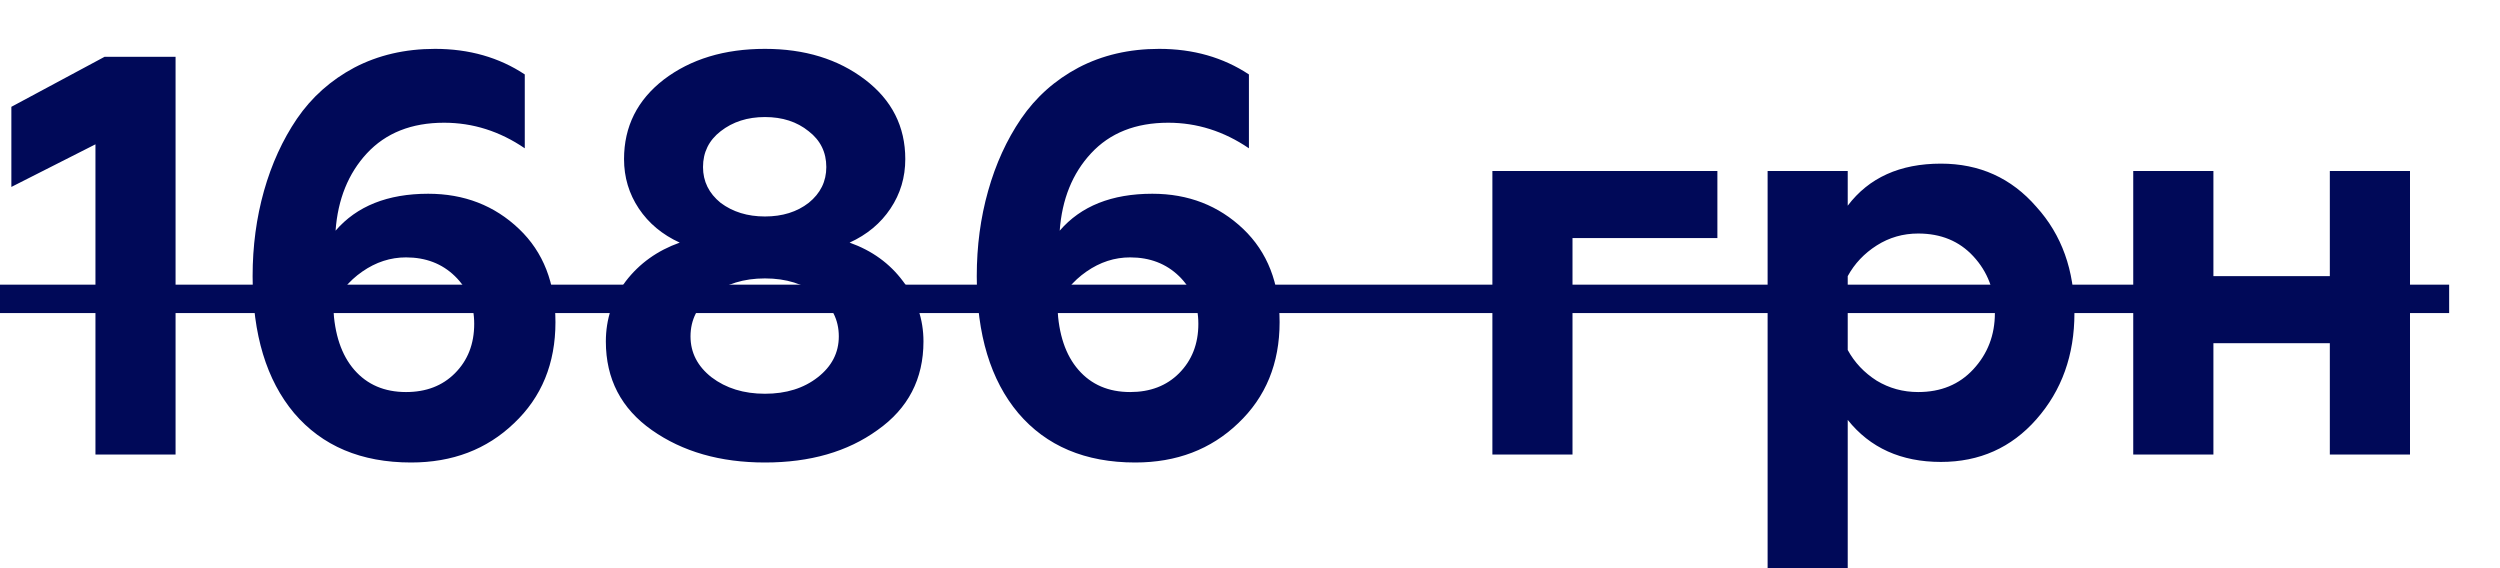 <?xml version="1.0" encoding="UTF-8"?> <svg xmlns="http://www.w3.org/2000/svg" width="44" height="10" viewBox="0 0 44 10" fill="none"><path d="M3.09 8H1.68V2.54L0.2 3.29V1.88L1.84 1H3.09V8ZM7.236 8.14C6.356 8.14 5.67 7.85 5.176 7.27C4.69 6.69 4.446 5.887 4.446 4.86C4.446 4.333 4.513 3.833 4.646 3.36C4.78 2.887 4.973 2.463 5.226 2.09C5.486 1.71 5.823 1.41 6.236 1.19C6.656 0.97 7.13 0.86 7.656 0.86C8.256 0.86 8.783 1.01 9.236 1.31V2.61C8.796 2.31 8.323 2.16 7.816 2.16C7.243 2.16 6.79 2.34 6.456 2.7C6.13 3.053 5.946 3.507 5.906 4.06C6.28 3.627 6.823 3.41 7.536 3.41C8.17 3.41 8.703 3.617 9.136 4.03C9.563 4.437 9.776 4.983 9.776 5.67C9.776 6.397 9.533 6.99 9.046 7.45C8.566 7.91 7.963 8.14 7.236 8.14ZM7.146 6.9C7.5 6.9 7.786 6.79 8.006 6.57C8.233 6.343 8.346 6.053 8.346 5.7C8.346 5.36 8.233 5.08 8.006 4.86C7.78 4.64 7.493 4.53 7.146 4.53C6.873 4.53 6.616 4.613 6.376 4.78C6.136 4.947 5.966 5.157 5.866 5.41C5.886 5.883 6.01 6.25 6.236 6.51C6.463 6.77 6.766 6.9 7.146 6.9ZM14.953 4.27C15.347 4.41 15.66 4.637 15.893 4.95C16.133 5.263 16.253 5.617 16.253 6.01C16.253 6.67 15.983 7.19 15.443 7.57C14.917 7.95 14.257 8.14 13.463 8.14C12.677 8.14 12.013 7.95 11.473 7.57C10.933 7.19 10.663 6.67 10.663 6.01C10.663 5.617 10.78 5.263 11.013 4.95C11.253 4.637 11.57 4.41 11.963 4.27C11.657 4.13 11.417 3.93 11.243 3.67C11.07 3.41 10.983 3.12 10.983 2.8C10.983 2.227 11.217 1.76 11.683 1.4C12.157 1.04 12.75 0.86 13.463 0.86C14.163 0.86 14.75 1.04 15.223 1.4C15.697 1.76 15.933 2.227 15.933 2.8C15.933 3.12 15.847 3.41 15.673 3.67C15.5 3.93 15.26 4.13 14.953 4.27ZM12.373 2.94C12.373 3.193 12.477 3.403 12.683 3.57C12.897 3.73 13.157 3.81 13.463 3.81C13.77 3.81 14.027 3.73 14.233 3.57C14.44 3.403 14.543 3.193 14.543 2.94C14.543 2.68 14.44 2.47 14.233 2.31C14.027 2.143 13.77 2.06 13.463 2.06C13.157 2.06 12.897 2.143 12.683 2.31C12.477 2.47 12.373 2.68 12.373 2.94ZM14.763 5.92C14.763 5.627 14.64 5.383 14.393 5.19C14.147 4.997 13.837 4.9 13.463 4.9C13.09 4.9 12.777 4.997 12.523 5.19C12.277 5.383 12.153 5.627 12.153 5.92C12.153 6.207 12.277 6.447 12.523 6.64C12.777 6.833 13.09 6.93 13.463 6.93C13.837 6.93 14.147 6.833 14.393 6.64C14.64 6.447 14.763 6.207 14.763 5.92ZM19.981 8.14C19.101 8.14 18.414 7.85 17.921 7.27C17.434 6.69 17.191 5.887 17.191 4.86C17.191 4.333 17.257 3.833 17.391 3.36C17.524 2.887 17.717 2.463 17.971 2.09C18.231 1.71 18.567 1.41 18.981 1.19C19.401 0.97 19.874 0.86 20.401 0.86C21.001 0.86 21.527 1.01 21.981 1.31V2.61C21.541 2.31 21.067 2.16 20.561 2.16C19.987 2.16 19.534 2.34 19.201 2.7C18.874 3.053 18.691 3.507 18.651 4.06C19.024 3.627 19.567 3.41 20.281 3.41C20.914 3.41 21.447 3.617 21.881 4.03C22.307 4.437 22.521 4.983 22.521 5.67C22.521 6.397 22.277 6.99 21.791 7.45C21.311 7.91 20.707 8.14 19.981 8.14ZM19.891 6.9C20.244 6.9 20.531 6.79 20.751 6.57C20.977 6.343 21.091 6.053 21.091 5.7C21.091 5.36 20.977 5.08 20.751 4.86C20.524 4.64 20.237 4.53 19.891 4.53C19.617 4.53 19.361 4.613 19.121 4.78C18.881 4.947 18.711 5.157 18.611 5.41C18.631 5.883 18.754 6.25 18.981 6.51C19.207 6.77 19.511 6.9 19.891 6.9ZM27.676 8H26.266V3.01H30.226V4.19H27.676V8ZM34.16 2.88C34.84 2.88 35.4 3.133 35.84 3.64C36.287 4.133 36.51 4.757 36.51 5.51C36.51 6.25 36.287 6.873 35.84 7.38C35.4 7.88 34.84 8.13 34.16 8.13C33.46 8.13 32.913 7.883 32.52 7.39V10H31.11V3.01H32.52V3.62C32.893 3.127 33.44 2.88 34.16 2.88ZM33.76 4.11C33.493 4.11 33.25 4.18 33.03 4.32C32.81 4.46 32.64 4.64 32.52 4.86V6.16C32.64 6.38 32.81 6.56 33.03 6.7C33.25 6.833 33.493 6.9 33.76 6.9C34.16 6.9 34.483 6.767 34.73 6.5C34.983 6.227 35.11 5.897 35.11 5.51C35.11 5.117 34.983 4.783 34.73 4.51C34.483 4.243 34.16 4.11 33.76 4.11ZM38.956 8H37.545V3.01H38.956V4.86H41.005V3.01H42.416V8H41.005V6.04H38.956V8Z" fill="#000958"></path><path d="M0 5.01H43.105V5.51H0V5.01Z" fill="#000958"></path></svg> 